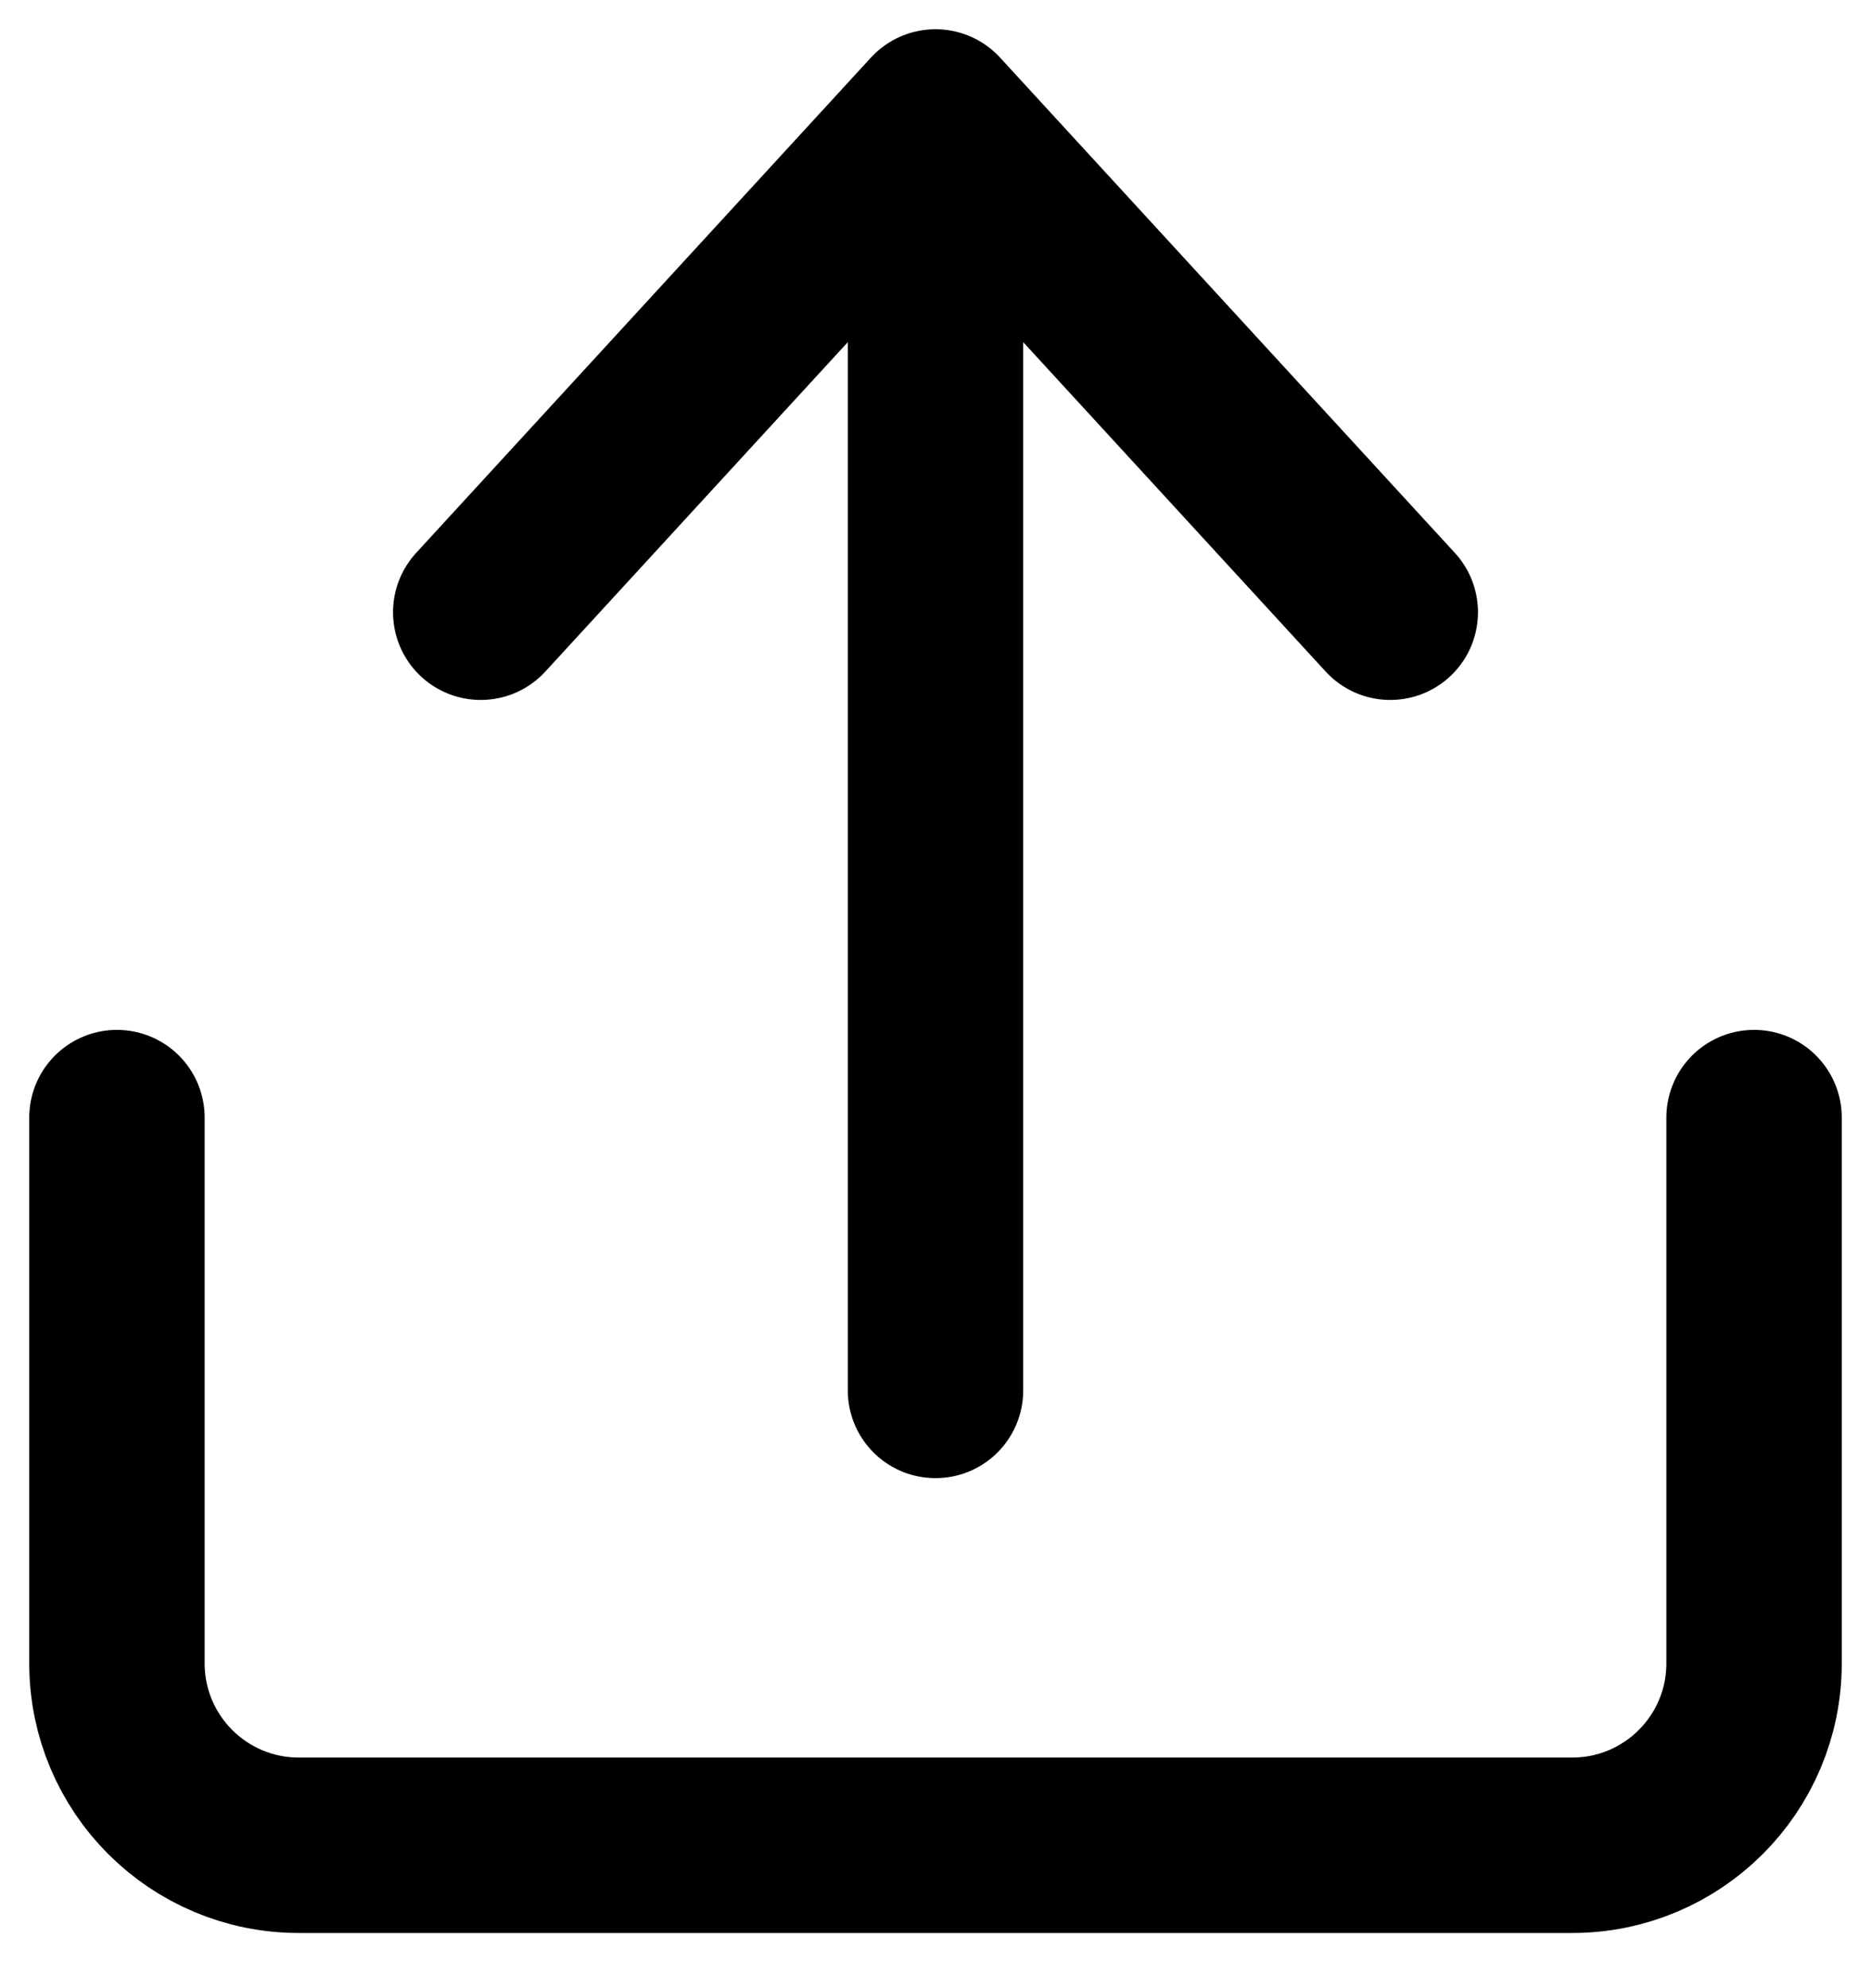 <svg width="16" height="17" viewBox="0 0 16 17" fill="none" xmlns="http://www.w3.org/2000/svg">
<path d="M1 9.556V14.222C1 15.082 1.696 15.778 2.556 15.778H13.444C14.304 15.778 15 15.082 15 14.222V9.556" stroke="black" stroke-width="1.5" stroke-linecap="round" stroke-linejoin="round"/>
<path d="M8 11.889V1M8 1L4.111 5.235M8 1L11.889 5.235" stroke="black" stroke-width="1.5" stroke-linecap="round" stroke-linejoin="round"/>
</svg>
